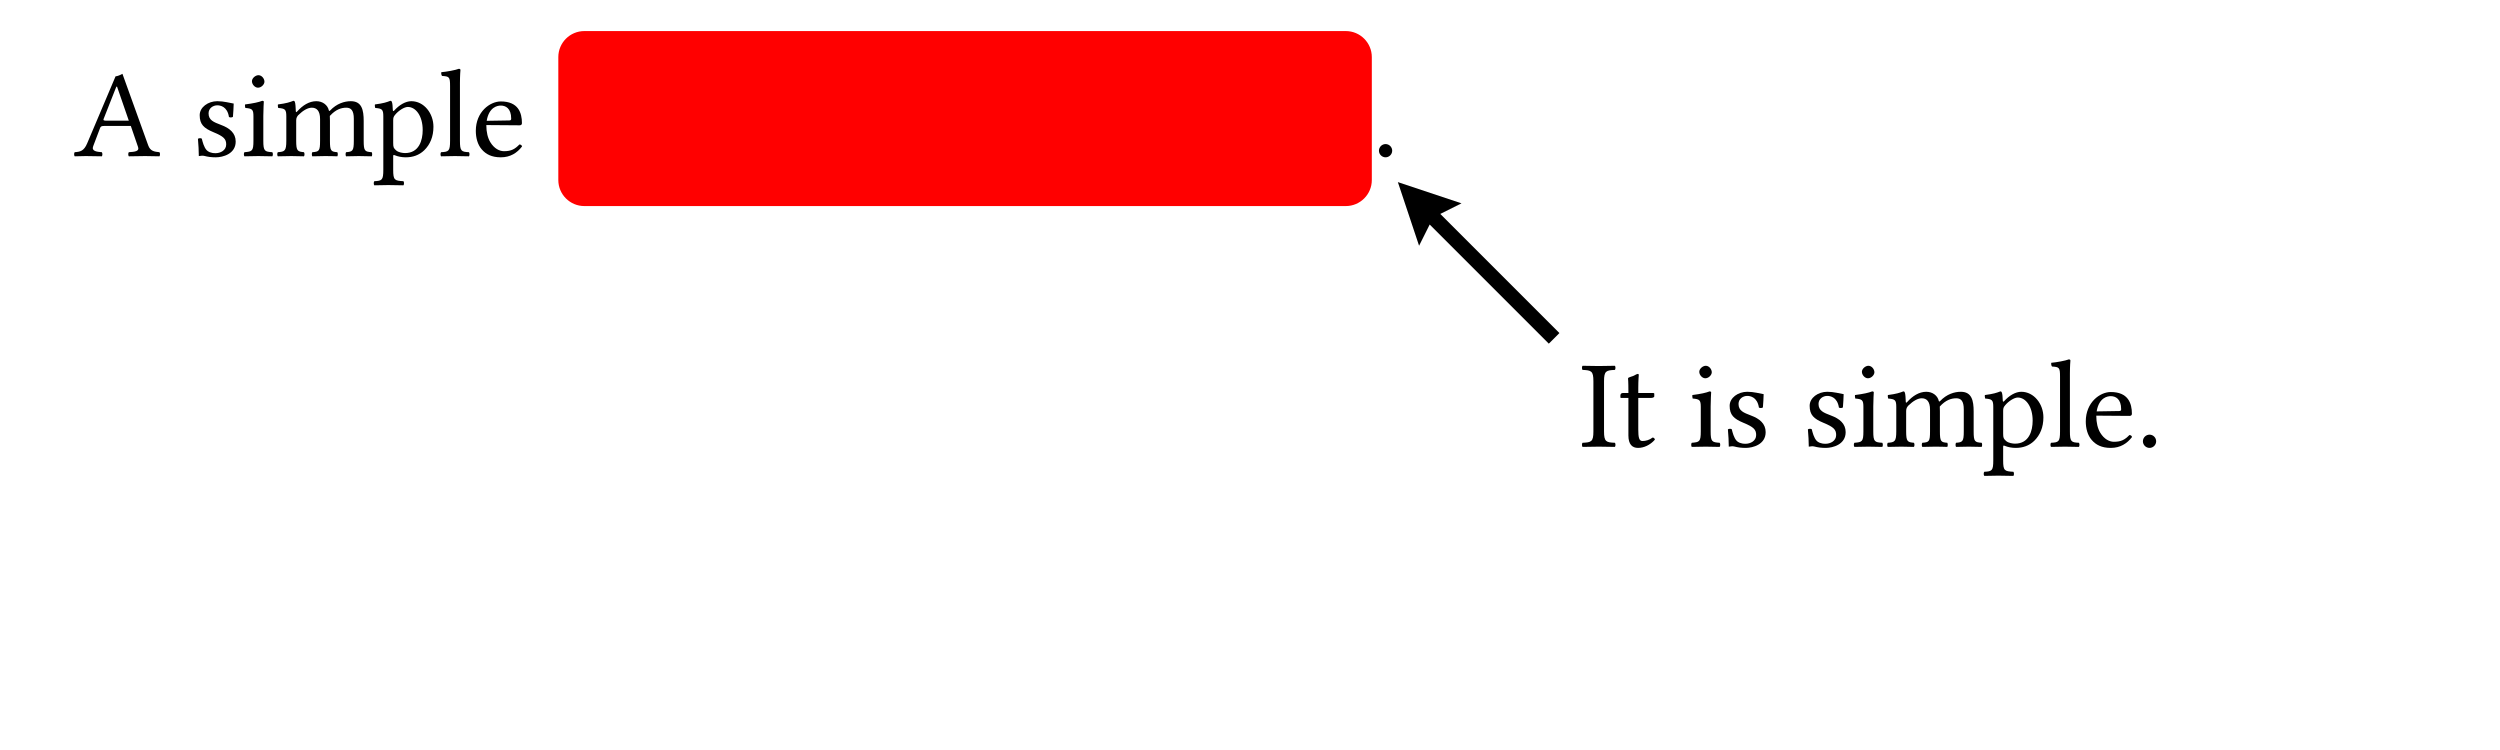 <svg class="typst-doc" viewBox="0 0 480 144" width="480pt" height="144pt" xmlns="http://www.w3.org/2000/svg" xmlns:xlink="http://www.w3.org/1999/xlink" xmlns:h5="http://www.w3.org/1999/xhtml">
    <path class="typst-shape" fill="#ffffff" fill-rule="nonzero" d="M 0 0 L 0 144 L 480 144 L 480 0 Z "/>
    <g>
        <g transform="translate(14.173 29.965)">
            <g class="typst-text" transform="scale(1, -1)">
                <use xlink:href="#gD320EA136FD74CBF3EEB76E837D61F9F" x="0" fill="#000000" fill-rule="nonzero"/>
                <use xlink:href="#gBABF75AD8F129E6DE57DD142B862C7C5" x="22.68" fill="#000000" fill-rule="nonzero"/>
                <use xlink:href="#g5FEC627BB2C486E608DA27D0E68D7F1A" x="32.04" fill="#000000" fill-rule="nonzero"/>
                <use xlink:href="#g41E49EEA8BF5F484E4D7EDCB0C178365" x="38.544" fill="#000000" fill-rule="nonzero"/>
                <use xlink:href="#gEF5EB02BA6EABA1BDE269E02683F8CCF" x="57.504" fill="#000000" fill-rule="nonzero"/>
                <use xlink:href="#gEB0800A7D8DE4D48E3563F9732ED91BE" x="69.96" fill="#000000" fill-rule="nonzero"/>
                <use xlink:href="#g7E0FF151B13CB8DC5A8B67E0E4B7D496" x="76.296" fill="#000000" fill-rule="nonzero"/>
            </g>
        </g>
        <g transform="translate(107.197 29.965)">
            <g class="typst-text" transform="scale(1, -1)">
                <use xlink:href="#g25F4E6980023307683BE1167E52D4A63" x="0" fill="#000000" fill-rule="nonzero"/>
                <use xlink:href="#g5FEC627BB2C486E608DA27D0E68D7F1A" x="12.912" fill="#000000" fill-rule="nonzero"/>
                <use xlink:href="#g31C73AD2DF11FD9B502271F82D0CC729" x="19.416" fill="#000000" fill-rule="nonzero"/>
                <use xlink:href="#g25F4E6980023307683BE1167E52D4A63" x="31.416" fill="#000000" fill-rule="nonzero"/>
                <use xlink:href="#gEB0800A7D8DE4D48E3563F9732ED91BE" x="44.328" fill="#000000" fill-rule="nonzero"/>
                <use xlink:href="#g5FEC627BB2C486E608DA27D0E68D7F1A" x="50.664" fill="#000000" fill-rule="nonzero"/>
                <use xlink:href="#g31C73AD2DF11FD9B502271F82D0CC729" x="57.168" fill="#000000" fill-rule="nonzero"/>
                <use xlink:href="#g25F4E6980023307683BE1167E52D4A63" x="69.168" fill="#000000" fill-rule="nonzero"/>
                <use xlink:href="#g880B689ACD50571F3DCAF9132A4724B4" x="82.08" fill="#000000" fill-rule="nonzero"/>
                <use xlink:href="#g7E0FF151B13CB8DC5A8B67E0E4B7D496" x="89.664" fill="#000000" fill-rule="nonzero"/>
                <use xlink:href="#g6DC797874F140DC21A48DDE53FBFF283" x="100.56" fill="#000000" fill-rule="nonzero"/>
                <use xlink:href="#g880B689ACD50571F3DCAF9132A4724B4" x="118.704" fill="#000000" fill-rule="nonzero"/>
                <use xlink:href="#g7E0FF151B13CB8DC5A8B67E0E4B7D496" x="126.288" fill="#000000" fill-rule="nonzero"/>
                <use xlink:href="#g487B225E586BFD65409AE16B9D708B39" x="136.848" fill="#000000" fill-rule="nonzero"/>
                <use xlink:href="#g880B689ACD50571F3DCAF9132A4724B4" x="148.608" fill="#000000" fill-rule="nonzero"/>
            </g>
        </g>
        <g transform="translate(263.389 29.965)">
            <g class="typst-text" transform="scale(1, -1)">
                <use xlink:href="#gA837F44DD9691BC7667AD16049DEA7B1" x="0" fill="#000000" fill-rule="nonzero"/>
            </g>
        </g>
        <g transform="translate(107.197 5.965)">
            <path class="typst-shape" fill="#ff000014" fill-rule="nonzero" d="M 0 5 C 0 2.239 2.239 0 5 0 L 151.192 0 C 153.953 0 156.192 2.239 156.192 5 L 156.192 28.6 C 156.192 31.361 153.953 33.6 151.192 33.6 L 5 33.6 C 2.239 33.6 0 31.361 0 28.6 Z "/>
        </g>
        <g transform="translate(107.197 5.965)">
            <path class="typst-shape" fill="none" stroke="#000000" stroke-width="0" stroke-linecap="butt" stroke-linejoin="miter" stroke-miterlimit="4" d="M 5 0 L 151.192 0 C 153.953 0 156.192 2.239 156.192 5 L 156.192 28.6 C 156.192 31.361 153.953 33.6 151.192 33.6 L 5 33.6 C 2.239 33.6 0 31.361 0 28.6 L 0 5 C 0 2.239 2.239 0 5 0 "/>
        </g>
        <g transform="translate(0 0)">
            <g class="typst-group">
                <g>
                    <g transform="translate(0 0)">
                        <path class="typst-shape" fill="#000000" fill-rule="nonzero" stroke="#000000" stroke-width="0" stroke-linecap="butt" stroke-linejoin="miter" stroke-miterlimit="4" d="M 299.407 63.947 L 276.535 41.075 L 280.608 39.038 L 268.389 34.965 L 272.462 47.184 L 274.499 43.111 L 297.371 65.983 Z "/>
                    </g>
                </g>
            </g>
        </g>
        <g transform="translate(303.389 85.757)">
            <g class="typst-text" transform="scale(1, -1)">
                <use xlink:href="#g5A05AA0D790E33B917E8756171C4DCEB" x="0" fill="#000000" fill-rule="nonzero"/>
                <use xlink:href="#g880B689ACD50571F3DCAF9132A4724B4" x="7.128" fill="#000000" fill-rule="nonzero"/>
                <use xlink:href="#g5FEC627BB2C486E608DA27D0E68D7F1A" x="20.712" fill="#000000" fill-rule="nonzero"/>
                <use xlink:href="#gBABF75AD8F129E6DE57DD142B862C7C5" x="27.216" fill="#000000" fill-rule="nonzero"/>
                <use xlink:href="#gBABF75AD8F129E6DE57DD142B862C7C5" x="42.576" fill="#000000" fill-rule="nonzero"/>
                <use xlink:href="#g5FEC627BB2C486E608DA27D0E68D7F1A" x="51.936" fill="#000000" fill-rule="nonzero"/>
                <use xlink:href="#g41E49EEA8BF5F484E4D7EDCB0C178365" x="58.44" fill="#000000" fill-rule="nonzero"/>
                <use xlink:href="#gEF5EB02BA6EABA1BDE269E02683F8CCF" x="77.4" fill="#000000" fill-rule="nonzero"/>
                <use xlink:href="#gEB0800A7D8DE4D48E3563F9732ED91BE" x="89.856" fill="#000000" fill-rule="nonzero"/>
                <use xlink:href="#g7E0FF151B13CB8DC5A8B67E0E4B7D496" x="96.192" fill="#000000" fill-rule="nonzero"/>
                <use xlink:href="#gA837F44DD9691BC7667AD16049DEA7B1" x="106.68" fill="#000000" fill-rule="nonzero"/>
            </g>
        </g>
    </g>
    <defs id="glyph">
        <symbol id="gD320EA136FD74CBF3EEB76E837D61F9F" overflow="visible">
            <path d="M 3.72 1.896 L 5.04 5.376 C 5.16 5.688 5.304 5.784 5.88 5.784 L 10.944 5.784 L 12.336 1.728 C 12.624 0.912 11.712 0.816 10.56 0.744 C 10.416 0.6 10.416 0.096 10.56 -0.048 C 11.448 -0.024 12.768 0 13.704 0 C 14.688 0 15.6 -0.024 16.44 -0.048 C 16.584 0.096 16.584 0.6 16.44 0.744 C 15.504 0.84 14.688 0.912 14.28 2.064 L 9.336 15.792 C 8.976 15.576 8.328 15.312 8.016 15.312 L 2.568 2.448 C 1.944 0.96 1.224 0.816 0.168 0.744 C 0.024 0.6 0.024 0.096 0.168 -0.048 C 0.792 -0.024 1.584 0 2.304 0 C 3.288 0 4.488 -0.024 5.376 -0.048 C 5.52 0.096 5.52 0.6 5.376 0.744 C 4.464 0.816 3.336 0.912 3.72 1.896 Z M 6.312 6.792 C 5.784 6.792 5.616 6.864 5.712 7.104 L 8.16 13.32 L 8.304 13.32 L 10.56 6.792 Z "/>
        </symbol>
        <symbol id="gBABF75AD8F129E6DE57DD142B862C7C5" overflow="visible">
            <path d="M 1.152 3.312 C 1.248 2.136 1.32 1.008 1.32 0 C 1.56 0.048 1.8 0.072 1.92 0.072 C 2.088 0.072 2.232 0.072 2.4 0.024 C 3.048 -0.144 3.696 -0.24 4.584 -0.24 C 5.928 -0.24 8.4 0.408 8.4 2.784 C 8.4 4.416 7.224 5.376 5.592 5.976 C 4.152 6.528 3.192 6.888 3.192 8.208 C 3.192 9.192 4.056 9.744 4.872 9.744 C 5.4 9.744 6.792 9.552 7.104 7.512 C 7.248 7.368 7.728 7.392 7.872 7.536 C 7.944 8.4 7.992 9.288 8.016 10.08 C 7.272 10.2 6.12 10.536 4.872 10.536 C 3.096 10.536 1.488 9.384 1.488 7.848 C 1.488 6.096 2.28 5.352 4.128 4.584 C 6.12 3.768 6.576 3.264 6.576 2.232 C 6.576 1.056 5.424 0.552 4.536 0.552 C 3.6 0.552 3.072 0.864 2.832 1.128 C 2.304 1.68 2.04 2.736 1.896 3.336 C 1.752 3.48 1.296 3.456 1.152 3.312 Z "/>
        </symbol>
        <symbol id="g5FEC627BB2C486E608DA27D0E68D7F1A" overflow="visible">
            <path d="M 4.344 2.928 L 4.344 7.704 C 4.344 8.904 4.44 10.44 4.44 10.44 C 4.44 10.536 4.32 10.608 4.128 10.608 C 3.456 10.344 2.496 10.128 0.84 9.912 C 0.792 9.768 0.84 9.384 0.888 9.24 C 2.208 9.12 2.448 8.976 2.448 7.608 L 2.448 2.928 C 2.448 0.936 2.184 0.864 0.72 0.744 C 0.576 0.6 0.576 0.096 0.72 -0.048 C 1.512 -0.024 2.448 0 3.408 0 C 4.368 0 5.28 -0.024 6.072 -0.048 C 6.216 0.096 6.216 0.6 6.072 0.744 C 4.608 0.84 4.344 0.936 4.344 2.928 Z M 2.16 14.376 C 2.16 13.752 2.736 13.128 3.312 13.128 C 3.984 13.128 4.56 13.776 4.56 14.28 C 4.56 14.856 4.056 15.528 3.408 15.528 C 2.832 15.528 2.16 14.952 2.16 14.376 Z "/>
        </symbol>
        <symbol id="g41E49EEA8BF5F484E4D7EDCB0C178365" overflow="visible">
            <path d="M 4.08 8.592 C 4.056 9.312 4.008 10.176 3.888 10.416 C 3.84 10.536 3.792 10.608 3.6 10.608 C 2.928 10.344 2.304 10.128 0.648 9.912 C 0.6 9.768 0.648 9.384 0.696 9.24 C 1.992 9.12 2.256 9 2.256 7.608 L 2.256 2.928 C 2.256 0.96 1.944 0.84 0.624 0.744 C 0.48 0.6 0.48 0.096 0.624 -0.048 C 1.344 -0.024 2.256 0 3.216 0 C 4.176 0 4.92 -0.024 5.64 -0.048 C 5.784 0.096 5.784 0.6 5.64 0.744 C 4.416 0.864 4.152 0.96 4.152 2.928 L 4.152 6.864 C 4.152 7.368 4.368 7.656 4.56 7.872 C 5.52 8.808 6.408 9.288 7.152 9.288 C 8.064 9.288 8.736 8.712 8.736 7.104 L 8.736 2.928 C 8.736 0.96 8.544 0.84 7.248 0.744 C 7.128 0.6 7.128 0.096 7.248 -0.048 C 7.848 -0.024 8.736 0 9.696 0 C 10.656 0 11.448 -0.024 12.048 -0.048 C 12.168 0.096 12.168 0.6 12.048 0.744 C 10.848 0.84 10.632 0.96 10.632 2.928 L 10.632 6.744 C 10.632 7.08 10.632 7.416 10.608 7.704 C 11.76 8.976 12.84 9.288 13.776 9.288 C 14.688 9.288 15.216 8.76 15.216 7.152 L 15.216 2.928 C 15.216 0.96 14.976 0.84 13.728 0.744 C 13.608 0.6 13.608 0.096 13.728 -0.048 C 14.328 -0.024 15.216 0 16.176 0 C 17.136 0 17.976 -0.024 18.648 -0.048 C 18.768 0.096 18.768 0.6 18.648 0.744 C 17.328 0.84 17.112 0.96 17.112 2.928 L 17.112 6.72 C 17.112 8.856 16.752 10.536 14.64 10.536 C 13.416 10.536 11.928 10.08 10.68 8.76 C 10.608 8.688 10.464 8.568 10.416 8.784 C 10.2 9.768 9.264 10.536 8.016 10.536 C 6.624 10.536 5.376 9.72 4.368 8.592 C 4.248 8.472 4.104 8.304 4.08 8.592 Z "/>
        </symbol>
        <symbol id="gEF5EB02BA6EABA1BDE269E02683F8CCF" overflow="visible">
            <path d="M 3.744 8.832 C 3.72 9.552 3.672 10.176 3.552 10.416 C 3.504 10.536 3.456 10.608 3.264 10.608 C 2.592 10.344 1.968 10.128 0.312 9.912 C 0.264 9.768 0.312 9.384 0.36 9.24 C 1.656 9.12 1.92 9 1.92 7.608 L 1.92 -2.64 C 1.92 -4.632 1.656 -4.752 0.192 -4.824 C 0.048 -4.968 0.048 -5.472 0.192 -5.616 C 1.032 -5.592 1.92 -5.568 2.88 -5.568 C 3.84 -5.568 4.992 -5.592 5.784 -5.616 C 5.928 -5.472 5.928 -4.968 5.784 -4.824 C 4.08 -4.728 3.816 -4.632 3.816 -2.64 L 3.816 -0.048 C 3.816 0.264 3.912 0.24 4.152 0.144 C 4.752 -0.096 5.472 -0.24 6.24 -0.24 C 7.584 -0.24 8.784 0.168 9.768 1.104 C 10.896 2.208 11.544 3.696 11.544 5.64 C 11.544 8.184 9.744 10.536 7.296 10.536 C 6.192 10.536 4.968 9.816 4.008 8.736 C 3.864 8.592 3.768 8.592 3.744 8.832 Z M 4.2 7.944 C 4.824 8.712 5.928 9.432 6.624 9.432 C 8.16 9.432 9.48 7.704 9.48 4.992 C 9.48 3.024 8.784 0.576 6.096 0.576 C 5.664 0.576 4.824 0.696 4.392 1.08 C 3.912 1.512 3.816 1.656 3.816 2.52 L 3.816 6.888 C 3.816 7.392 3.912 7.608 4.2 7.944 Z "/>
        </symbol>
        <symbol id="gEB0800A7D8DE4D48E3563F9732ED91BE" overflow="visible">
            <path d="M 2.28 2.928 C 2.28 0.936 2.016 0.816 0.552 0.744 C 0.408 0.6 0.408 0.096 0.552 -0.048 C 1.392 -0.024 2.28 0 3.24 0 C 4.2 0 5.112 -0.024 5.904 -0.048 C 6.048 0.096 6.048 0.6 5.904 0.744 C 4.44 0.816 4.176 0.936 4.176 2.928 L 4.176 13.992 C 4.176 15.552 4.272 16.512 4.272 16.512 C 4.272 16.68 4.176 16.752 3.96 16.752 C 3.36 16.512 1.56 16.176 0.6 16.104 C 0.552 15.912 0.6 15.528 0.744 15.384 C 2.136 15.288 2.28 15.216 2.28 13.416 Z "/>
        </symbol>
        <symbol id="g7E0FF151B13CB8DC5A8B67E0E4B7D496" overflow="visible">
            <path d="M 9.264 2.232 C 8.376 1.32 7.68 0.936 6.288 0.936 C 5.424 0.936 4.416 1.44 3.672 2.664 C 3.192 3.456 2.904 4.56 2.904 5.952 L 9.288 5.904 C 9.576 5.904 9.744 6.048 9.744 6.312 C 9.744 8.328 9.024 10.488 5.688 10.488 C 3.6 10.488 0.888 8.496 0.888 4.848 C 0.888 3.504 1.224 2.208 2.016 1.296 C 2.832 0.336 3.96 -0.24 5.688 -0.24 C 7.512 -0.24 8.808 0.6 9.768 1.848 C 9.696 2.088 9.552 2.208 9.264 2.232 Z M 2.976 6.768 C 3.432 9.48 5.112 9.696 5.688 9.696 C 6.6 9.696 7.68 9.192 7.68 7.176 C 7.68 6.96 7.584 6.84 7.32 6.84 Z "/>
        </symbol>
        <symbol id="g25F4E6980023307683BE1167E52D4A63" overflow="visible">
            <path d="M 4.008 6.864 C 4.008 7.368 4.224 7.656 4.416 7.872 C 5.328 8.76 6.552 9.288 7.488 9.288 C 7.968 9.288 8.472 8.976 8.76 8.424 C 9 7.944 9.048 7.296 9.048 6.576 L 9.048 2.928 C 9.048 0.96 8.808 0.864 7.56 0.744 C 7.44 0.6 7.44 0.096 7.56 -0.048 C 8.232 -0.024 9.048 0 10.008 0 C 10.968 0 11.76 -0.024 12.552 -0.048 C 12.672 0.096 12.672 0.6 12.552 0.744 C 11.208 0.864 10.944 0.96 10.944 2.928 L 10.944 6.504 C 10.944 7.824 10.848 9 10.296 9.72 C 9.888 10.248 9.144 10.536 8.304 10.536 C 7.128 10.536 5.688 10.224 4.224 8.592 C 4.224 8.568 4.2 8.568 4.176 8.544 C 4.104 8.448 3.984 8.304 3.984 8.592 L 4.008 13.992 C 4.008 15.552 4.104 16.512 4.104 16.512 C 4.104 16.68 4.008 16.752 3.792 16.752 C 3.192 16.512 1.392 16.176 0.432 16.104 C 0.384 15.912 0.432 15.528 0.576 15.384 C 0.648 15.384 0.72 15.384 0.792 15.384 C 1.848 15.312 2.112 15.312 2.112 13.416 L 2.112 2.928 C 2.112 0.936 1.824 0.84 0.432 0.744 C 0.288 0.6 0.288 0.096 0.432 -0.048 C 1.224 -0.024 2.112 0 3.072 0 C 3.984 0 4.776 -0.024 5.448 -0.048 C 5.592 0.096 5.592 0.6 5.448 0.744 C 4.224 0.84 4.008 0.936 4.008 2.928 Z "/>
        </symbol>
        <symbol id="g31C73AD2DF11FD9B502271F82D0CC729" overflow="visible">
            <path d="M 10.656 9.288 C 11.112 9.288 11.544 9.72 11.544 10.2 C 11.544 10.704 11.088 11.088 10.44 11.088 C 9.816 11.088 8.664 10.68 8.04 9.864 C 7.752 10.056 6.96 10.536 5.544 10.536 C 3.408 10.536 1.44 9.096 1.44 6.888 C 1.44 5.592 2.016 4.848 2.688 4.2 C 2.016 3.624 1.632 2.592 1.632 1.776 C 1.632 0.912 2.112 0.24 2.736 -0.072 C 1.44 -0.84 0.768 -1.944 0.768 -2.976 C 0.768 -5.064 2.736 -5.712 4.584 -5.712 C 7.824 -5.712 11.328 -4.152 11.328 -1.56 C 11.328 -0.792 10.968 -0.192 10.272 0.384 C 9.336 1.152 7.656 1.176 6.768 1.176 C 6.336 1.176 5.736 1.128 5.16 1.056 C 4.8 1.032 4.56 1.008 4.44 1.008 C 3.744 1.008 2.904 1.344 2.904 2.376 C 2.904 2.856 3.048 3.36 3.336 3.768 C 3.912 3.432 4.584 3.264 5.52 3.264 C 7.632 3.264 9.576 4.584 9.576 6.936 C 9.576 8.064 9.24 8.712 8.544 9.432 C 8.712 9.672 9.192 10.008 9.504 10.008 C 9.672 10.008 9.84 9.936 9.984 9.72 C 10.08 9.528 10.392 9.288 10.656 9.288 Z M 3.168 -0.24 C 3.432 -0.312 3.816 -0.36 4.128 -0.36 C 4.872 -0.36 5.544 -0.288 5.88 -0.288 C 7.08 -0.288 8.088 -0.312 8.784 -0.696 C 9.72 -1.224 10.008 -1.56 10.008 -2.184 C 10.008 -3.912 7.464 -4.824 5.304 -4.824 C 4.44 -4.824 2.424 -4.128 2.424 -2.496 C 2.424 -1.68 2.472 -1.08 3.168 -0.24 Z M 7.656 6.696 C 7.656 4.464 6.528 4.008 5.64 4.008 C 3.624 4.008 3.408 5.712 3.408 7.248 C 3.408 8.928 4.008 9.792 5.328 9.792 C 6.84 9.792 7.656 8.688 7.656 6.696 Z "/>
        </symbol>
        <symbol id="g880B689ACD50571F3DCAF9132A4724B4" overflow="visible">
            <path d="M 1.032 10.296 C 0.696 10.296 0.6 10.008 0.6 9.816 L 0.6 9.504 C 0.6 9.384 0.624 9.36 0.72 9.36 L 2.136 9.36 L 2.136 2.136 C 2.136 0.432 2.88 -0.24 3.984 -0.24 C 5.088 -0.24 6.288 0.288 7.224 1.344 C 7.176 1.584 7.032 1.728 6.792 1.752 C 6.168 1.272 5.448 1.08 4.824 1.08 C 4.176 1.08 4.032 1.8 4.032 3.288 L 4.032 9.36 L 6.528 9.36 C 6.768 9.36 7.104 9.456 7.104 9.672 L 7.104 10.152 C 7.104 10.248 7.032 10.296 6.912 10.296 L 4.032 10.296 L 4.032 11.232 C 4.032 12.792 4.128 13.752 4.128 13.752 C 4.128 13.896 4.056 13.968 3.936 13.968 C 3.84 13.968 3.624 13.872 3.408 13.752 C 3.144 13.608 2.904 13.488 2.592 13.416 C 2.304 13.32 2.064 13.248 2.064 13.08 C 2.064 12.792 2.136 12.96 2.136 10.296 Z "/>
        </symbol>
        <symbol id="g6DC797874F140DC21A48DDE53FBFF283" overflow="visible">
            <path d="M 8.016 1.2 C 8.136 1.296 8.352 1.344 8.376 1.176 C 8.448 0.6 8.64 -0.24 8.64 -0.24 C 8.832 -0.312 8.952 -0.288 9.096 -0.24 C 9.624 0.192 10.464 0.552 11.928 0.72 C 12.072 0.864 12.072 1.224 11.928 1.368 C 10.392 1.488 10.176 1.944 10.176 3.12 L 10.176 13.992 C 10.176 15.552 10.272 16.512 10.272 16.512 C 10.272 16.68 10.176 16.752 9.96 16.752 C 9.36 16.512 7.56 16.176 6.6 16.104 C 6.552 15.912 6.6 15.528 6.744 15.384 C 6.816 15.384 6.888 15.384 6.96 15.384 C 8.016 15.312 8.28 15.312 8.28 13.416 L 8.28 10.344 C 8.28 10.176 8.232 10.128 8.064 10.128 C 7.968 10.128 6.984 10.536 6.192 10.536 C 4.608 10.536 3.552 10.008 2.592 9.096 C 1.56 8.064 0.936 6.648 0.936 4.872 C 0.936 1.92 2.424 -0.24 5.016 -0.24 C 5.952 -0.24 6.84 0.24 8.016 1.2 Z M 8.28 2.976 C 8.28 2.52 8.232 2.328 7.896 2.04 C 7.008 1.272 6.24 0.888 5.64 0.888 C 4.344 0.888 3 2.304 3 5.304 C 3 7.032 3.336 7.992 3.696 8.496 C 4.44 9.624 5.448 9.696 5.928 9.696 C 6.792 9.696 7.392 9.384 7.872 8.832 C 8.208 8.448 8.28 8.28 8.28 7.536 Z "/>
        </symbol>
        <symbol id="g487B225E586BFD65409AE16B9D708B39" overflow="visible">
            <path d="M 4.368 8.592 C 3.816 9.408 3.984 9.432 5.064 9.552 C 5.208 9.696 5.208 10.2 5.064 10.344 C 4.416 10.32 3.36 10.296 2.64 10.296 C 1.92 10.296 1.2 10.32 0.576 10.344 C 0.432 10.2 0.432 9.696 0.576 9.552 C 1.392 9.48 2.064 9.072 2.736 8.088 L 4.824 5.04 C 4.944 4.872 4.944 4.8 4.848 4.68 L 2.832 2.088 C 1.872 0.864 1.344 0.792 0.504 0.744 C 0.36 0.6 0.36 0.096 0.504 -0.048 C 0.984 -0.024 1.512 0 2.232 0 C 2.952 0 3.624 -0.024 4.248 -0.048 C 4.392 0.096 4.392 0.6 4.248 0.744 C 3.384 0.84 3.192 0.936 3.72 1.704 L 5.232 3.888 C 5.424 4.176 5.52 4.152 5.664 3.936 L 7.056 2.016 C 7.896 0.864 7.512 0.816 6.744 0.744 C 6.6 0.6 6.6 0.096 6.744 -0.048 C 7.464 -0.024 8.256 0 9.12 0 C 10.032 0 10.68 -0.024 11.256 -0.048 C 11.4 0.096 11.4 0.6 11.256 0.744 C 10.176 0.816 9.816 0.888 8.856 2.256 L 6.696 5.304 C 6.6 5.448 6.576 5.52 6.696 5.664 L 8.712 8.232 C 9.6 9.36 10.176 9.48 11.04 9.552 C 11.184 9.696 11.184 10.2 11.04 10.344 C 10.56 10.32 10.008 10.296 9.288 10.296 C 8.568 10.296 7.896 10.32 7.272 10.344 C 7.128 10.2 7.128 9.696 7.272 9.552 C 8.16 9.456 8.424 9.384 7.848 8.568 L 6.288 6.384 C 6.12 6.144 6.024 6.168 5.832 6.432 Z "/>
        </symbol>
        <symbol id="gA837F44DD9691BC7667AD16049DEA7B1" overflow="visible">
            <path d="M 1.368 1.032 C 1.368 0.336 1.944 -0.24 2.64 -0.24 C 3.336 -0.24 3.912 0.336 3.912 1.032 C 3.912 1.728 3.336 2.304 2.64 2.304 C 1.944 2.304 1.368 1.728 1.368 1.032 Z "/>
        </symbol>
        <symbol id="g5A05AA0D790E33B917E8756171C4DCEB" overflow="visible">
            <path d="M 4.584 2.928 L 4.584 12.552 C 4.584 14.544 4.992 14.664 6.672 14.736 C 6.816 14.88 6.816 15.384 6.672 15.528 C 5.616 15.504 4.488 15.48 3.552 15.48 C 2.76 15.48 1.584 15.504 0.456 15.528 C 0.312 15.384 0.312 14.88 0.456 14.736 C 2.136 14.664 2.544 14.544 2.544 12.552 L 2.544 2.928 C 2.544 0.936 2.136 0.816 0.456 0.744 C 0.312 0.6 0.312 0.096 0.456 -0.048 C 1.536 -0.024 2.712 0 3.576 0 C 4.44 0 5.592 -0.024 6.672 -0.048 C 6.816 0.096 6.816 0.6 6.672 0.744 C 4.992 0.816 4.584 0.936 4.584 2.928 Z "/>
        </symbol>
    </defs>
</svg>
